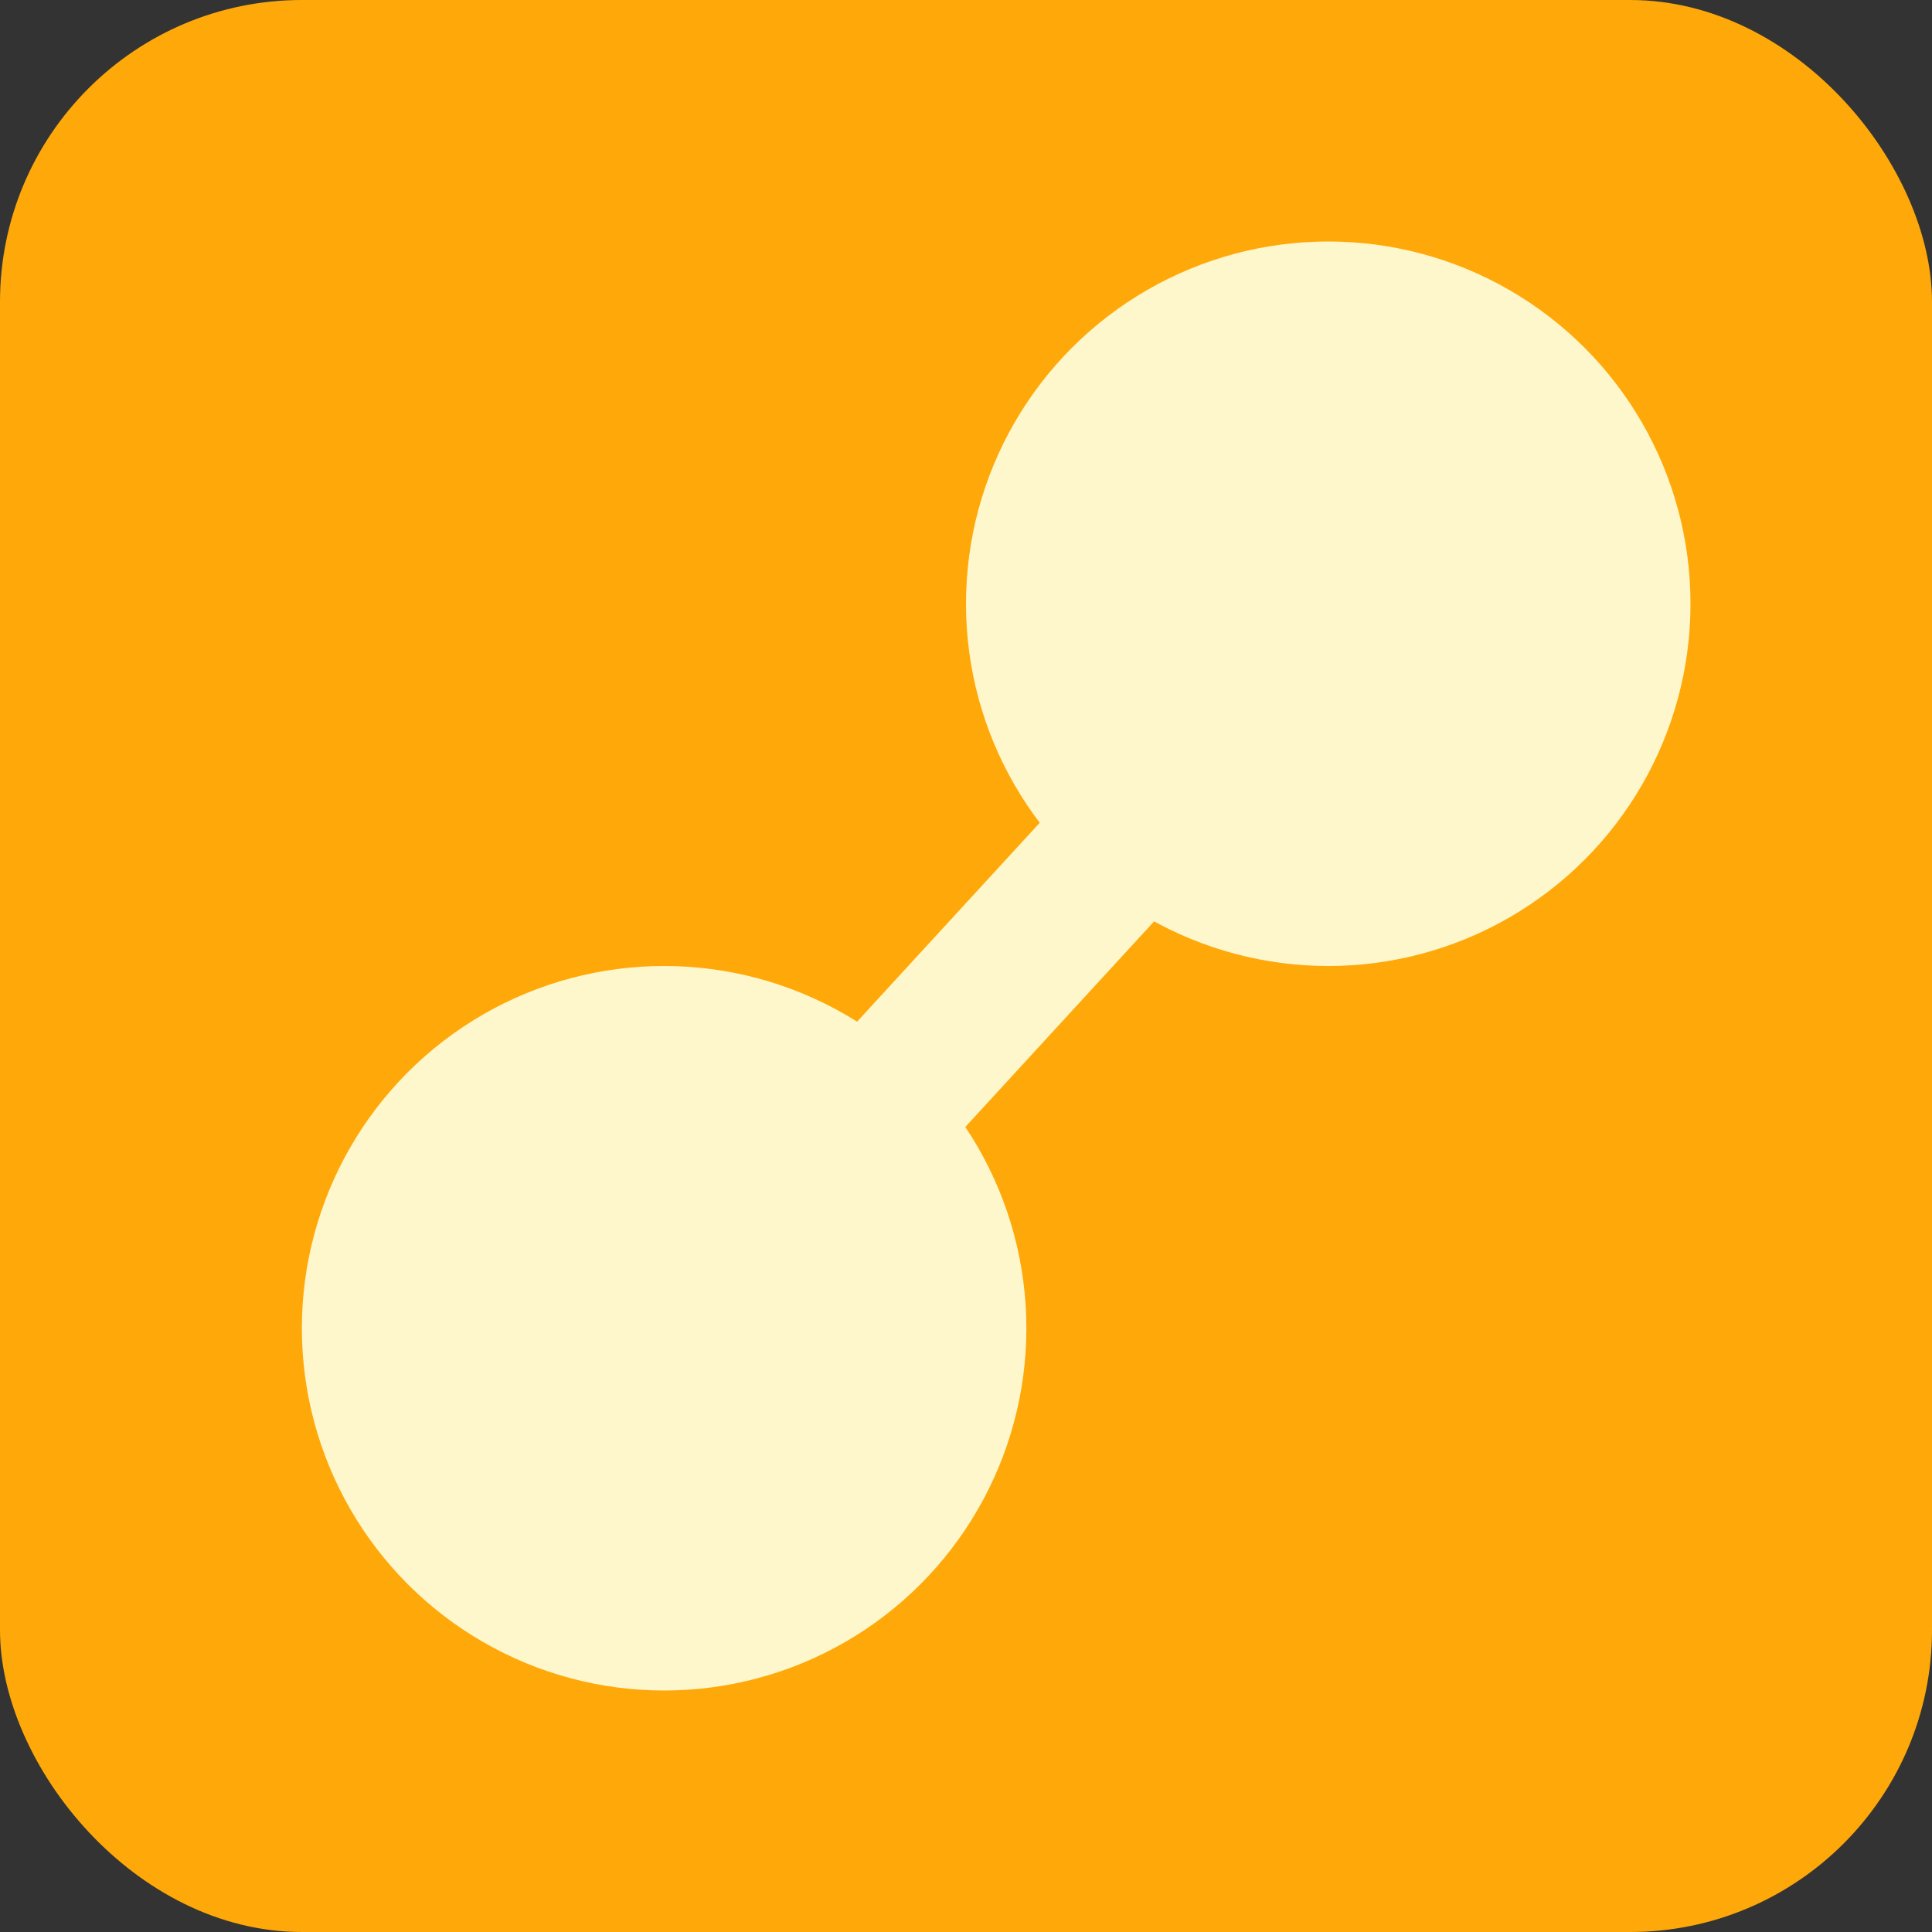 <svg width="64" height="64" viewBox="0 0 64 64" fill="none" xmlns="http://www.w3.org/2000/svg">
<rect x="0" y="0" width="64" height="64" fill="#333333" stroke="none"/>
<rect width="64" height="64" rx="10" fill="#FEA909"/>
<circle cx="22" cy="44" r="12" fill="#FFF7CC"/>
<circle cx="44" cy="20" r="12" fill="#FFF7CC"/>
<path d="M22 44.5L44.5 20" stroke="#FFF7CC" stroke-width="5"/>
</svg>
